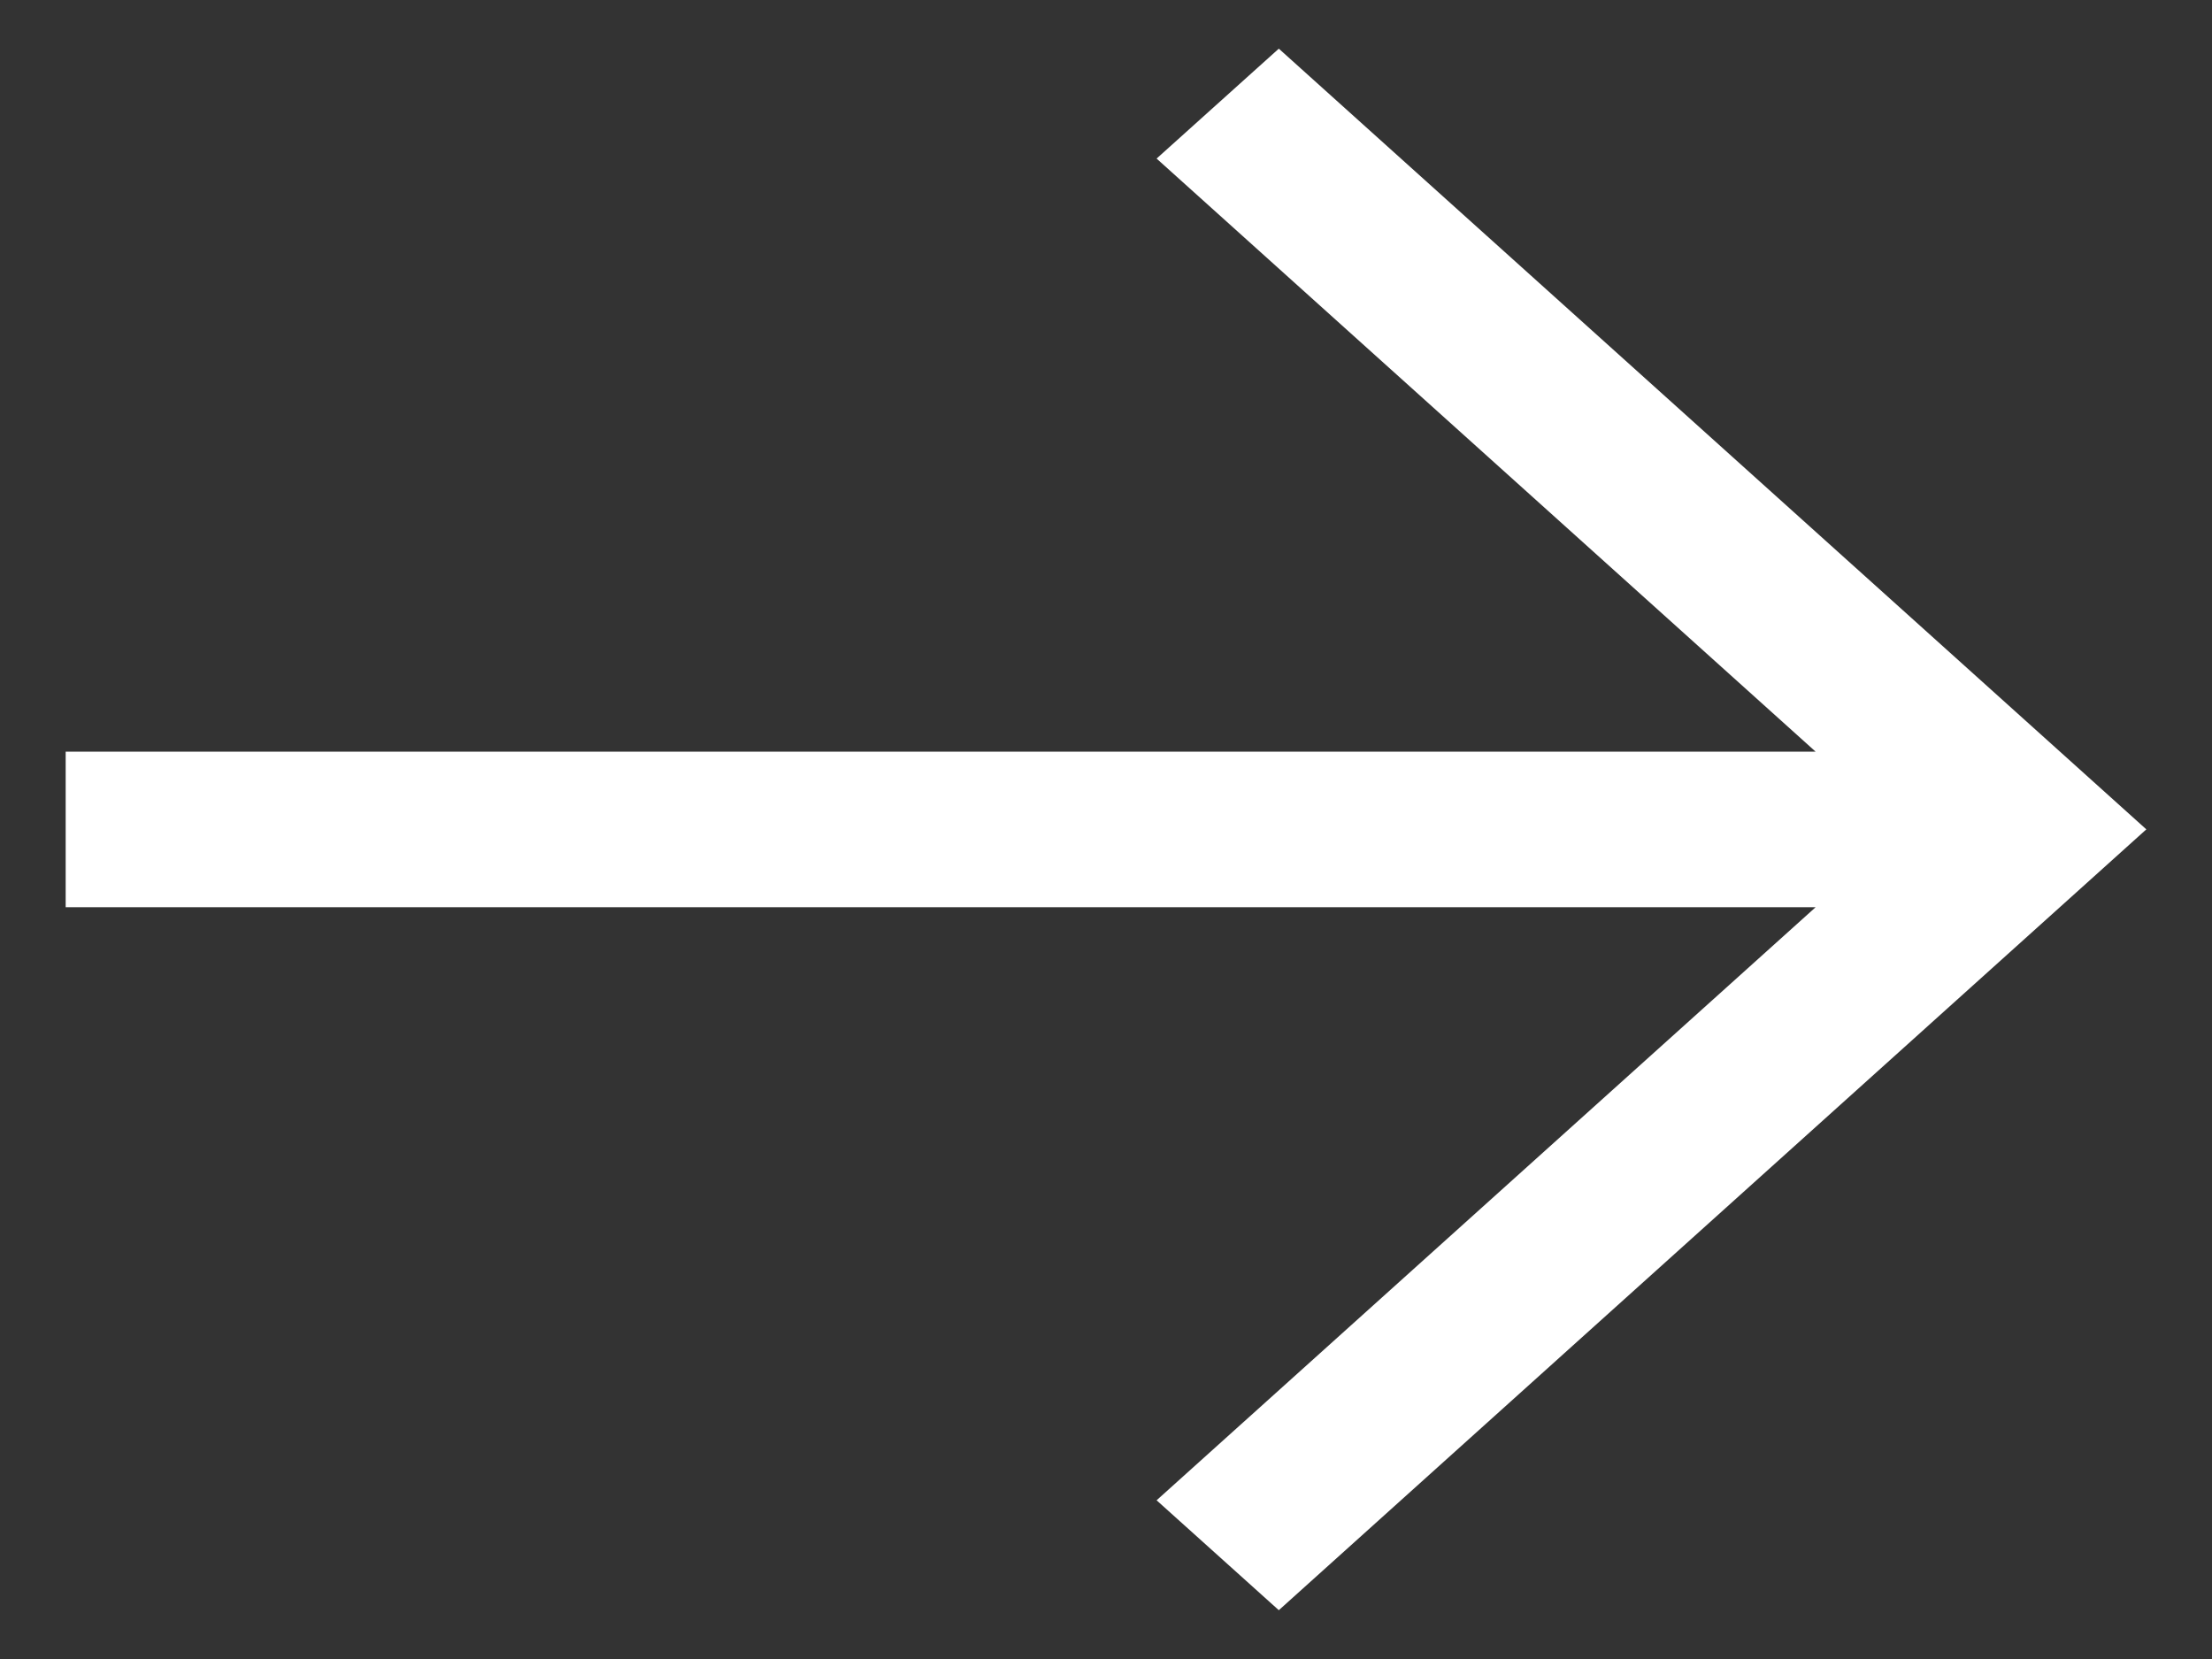 <svg width="16" height="12" viewBox="0 0 16 12" fill="none" xmlns="http://www.w3.org/2000/svg">
<rect x="0" y="0" width="16" height="12" fill="#333333" stroke="none"/>
<path fill-rule="evenodd" clip-rule="evenodd" d="M15.525 5.999L9.25 11.647L8.366 10.852L13.133 6.562L0.475 6.562V5.437L13.133 5.437L8.366 1.147L9.25 0.352L15.525 5.999Z" fill="white"/>
</svg>
